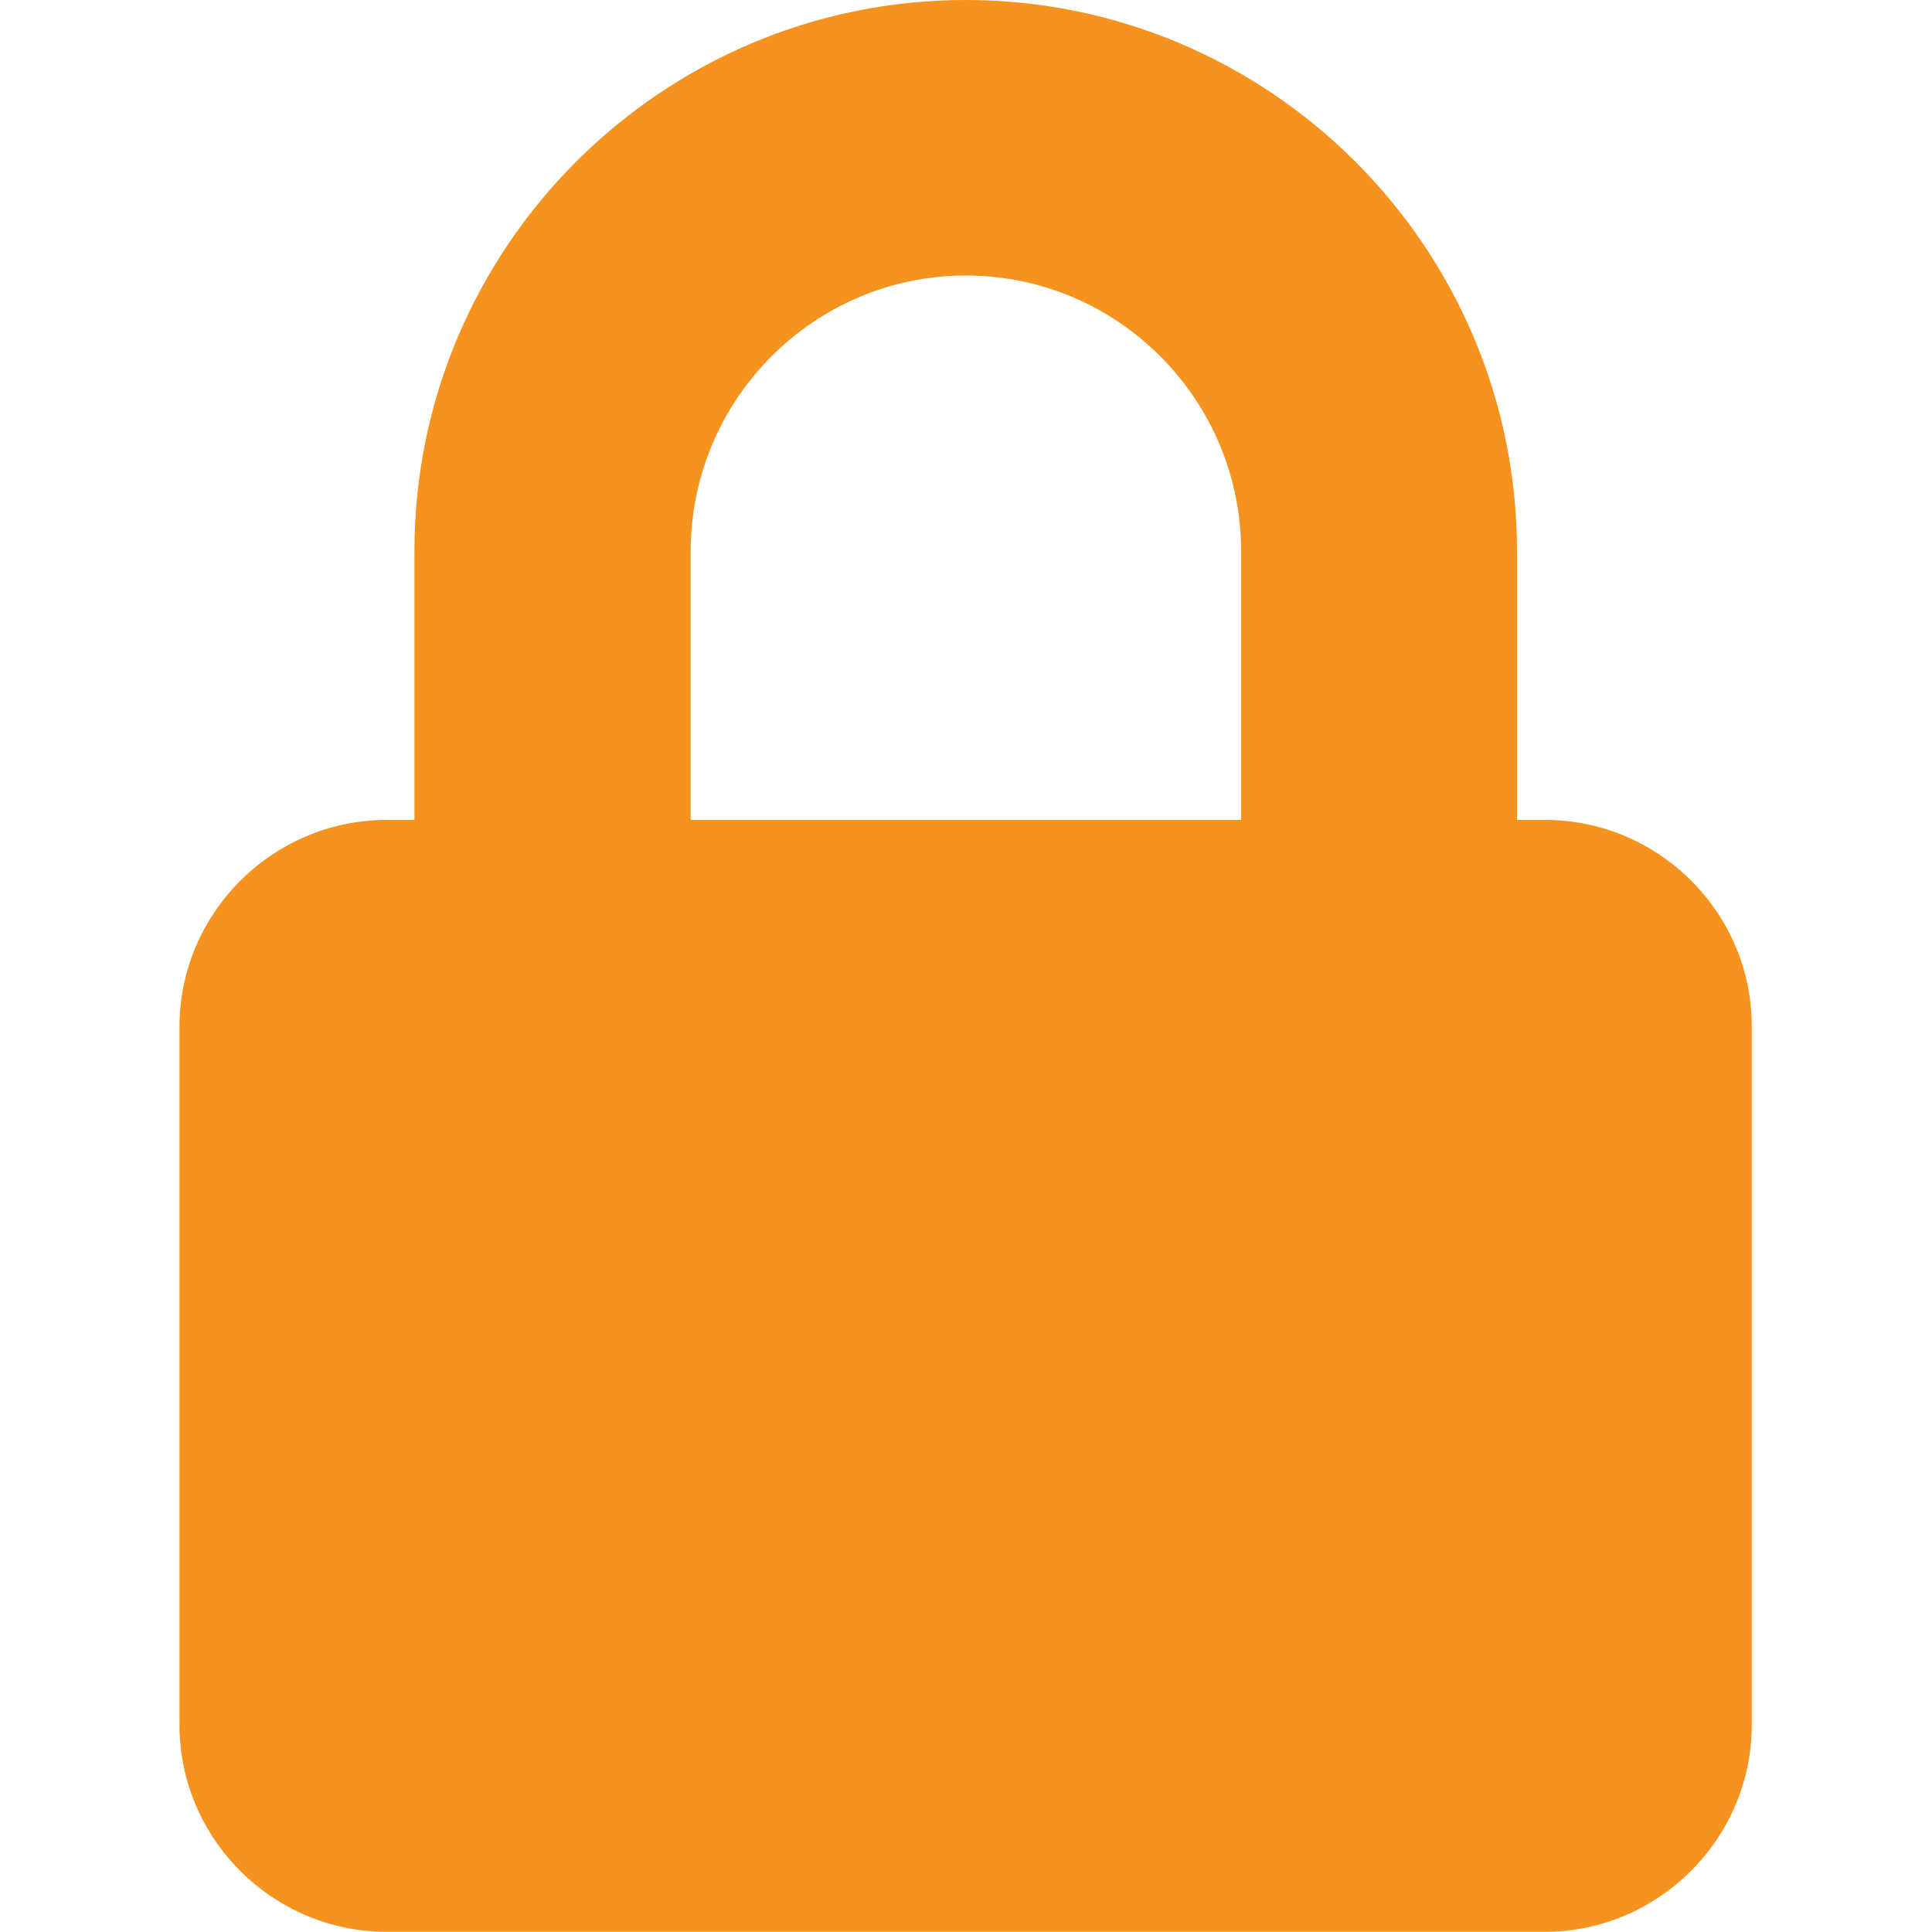 <?xml version="1.0" encoding="utf-8"?>
<!-- Generator: Adobe Illustrator 16.0.0, SVG Export Plug-In . SVG Version: 6.00 Build 0)  -->
<!DOCTYPE svg PUBLIC "-//W3C//DTD SVG 1.1//EN" "http://www.w3.org/Graphics/SVG/1.1/DTD/svg11.dtd">
<svg version="1.1" id="Capa_1" xmlns="http://www.w3.org/2000/svg" xmlns:xlink="http://www.w3.org/1999/xlink" x="0px" y="0px"
	 width="10px" height="10px" viewBox="18.5 18.5 10 10" enable-background="new 18.5 18.5 10 10" xml:space="preserve">
<g>
	<path fill="#F6921E" d="M26.498,22.744h-0.146v-1.39c0-1.574-1.28-2.854-2.854-2.854c-1.572,0-2.853,1.28-2.853,2.854v1.39h-0.144
		c-0.589,0-1.072,0.482-1.072,1.07v3.615c0,0.588,0.483,1.07,1.072,1.07h5.995c0.588,0,1.071-0.483,1.071-1.07v-3.615
		C27.569,23.226,27.086,22.744,26.498,22.744z M24.924,22.744h-2.849v-1.39c0-0.787,0.639-1.428,1.424-1.428
		c0.786,0,1.425,0.641,1.425,1.428V22.744z"/>
</g>
</svg>

